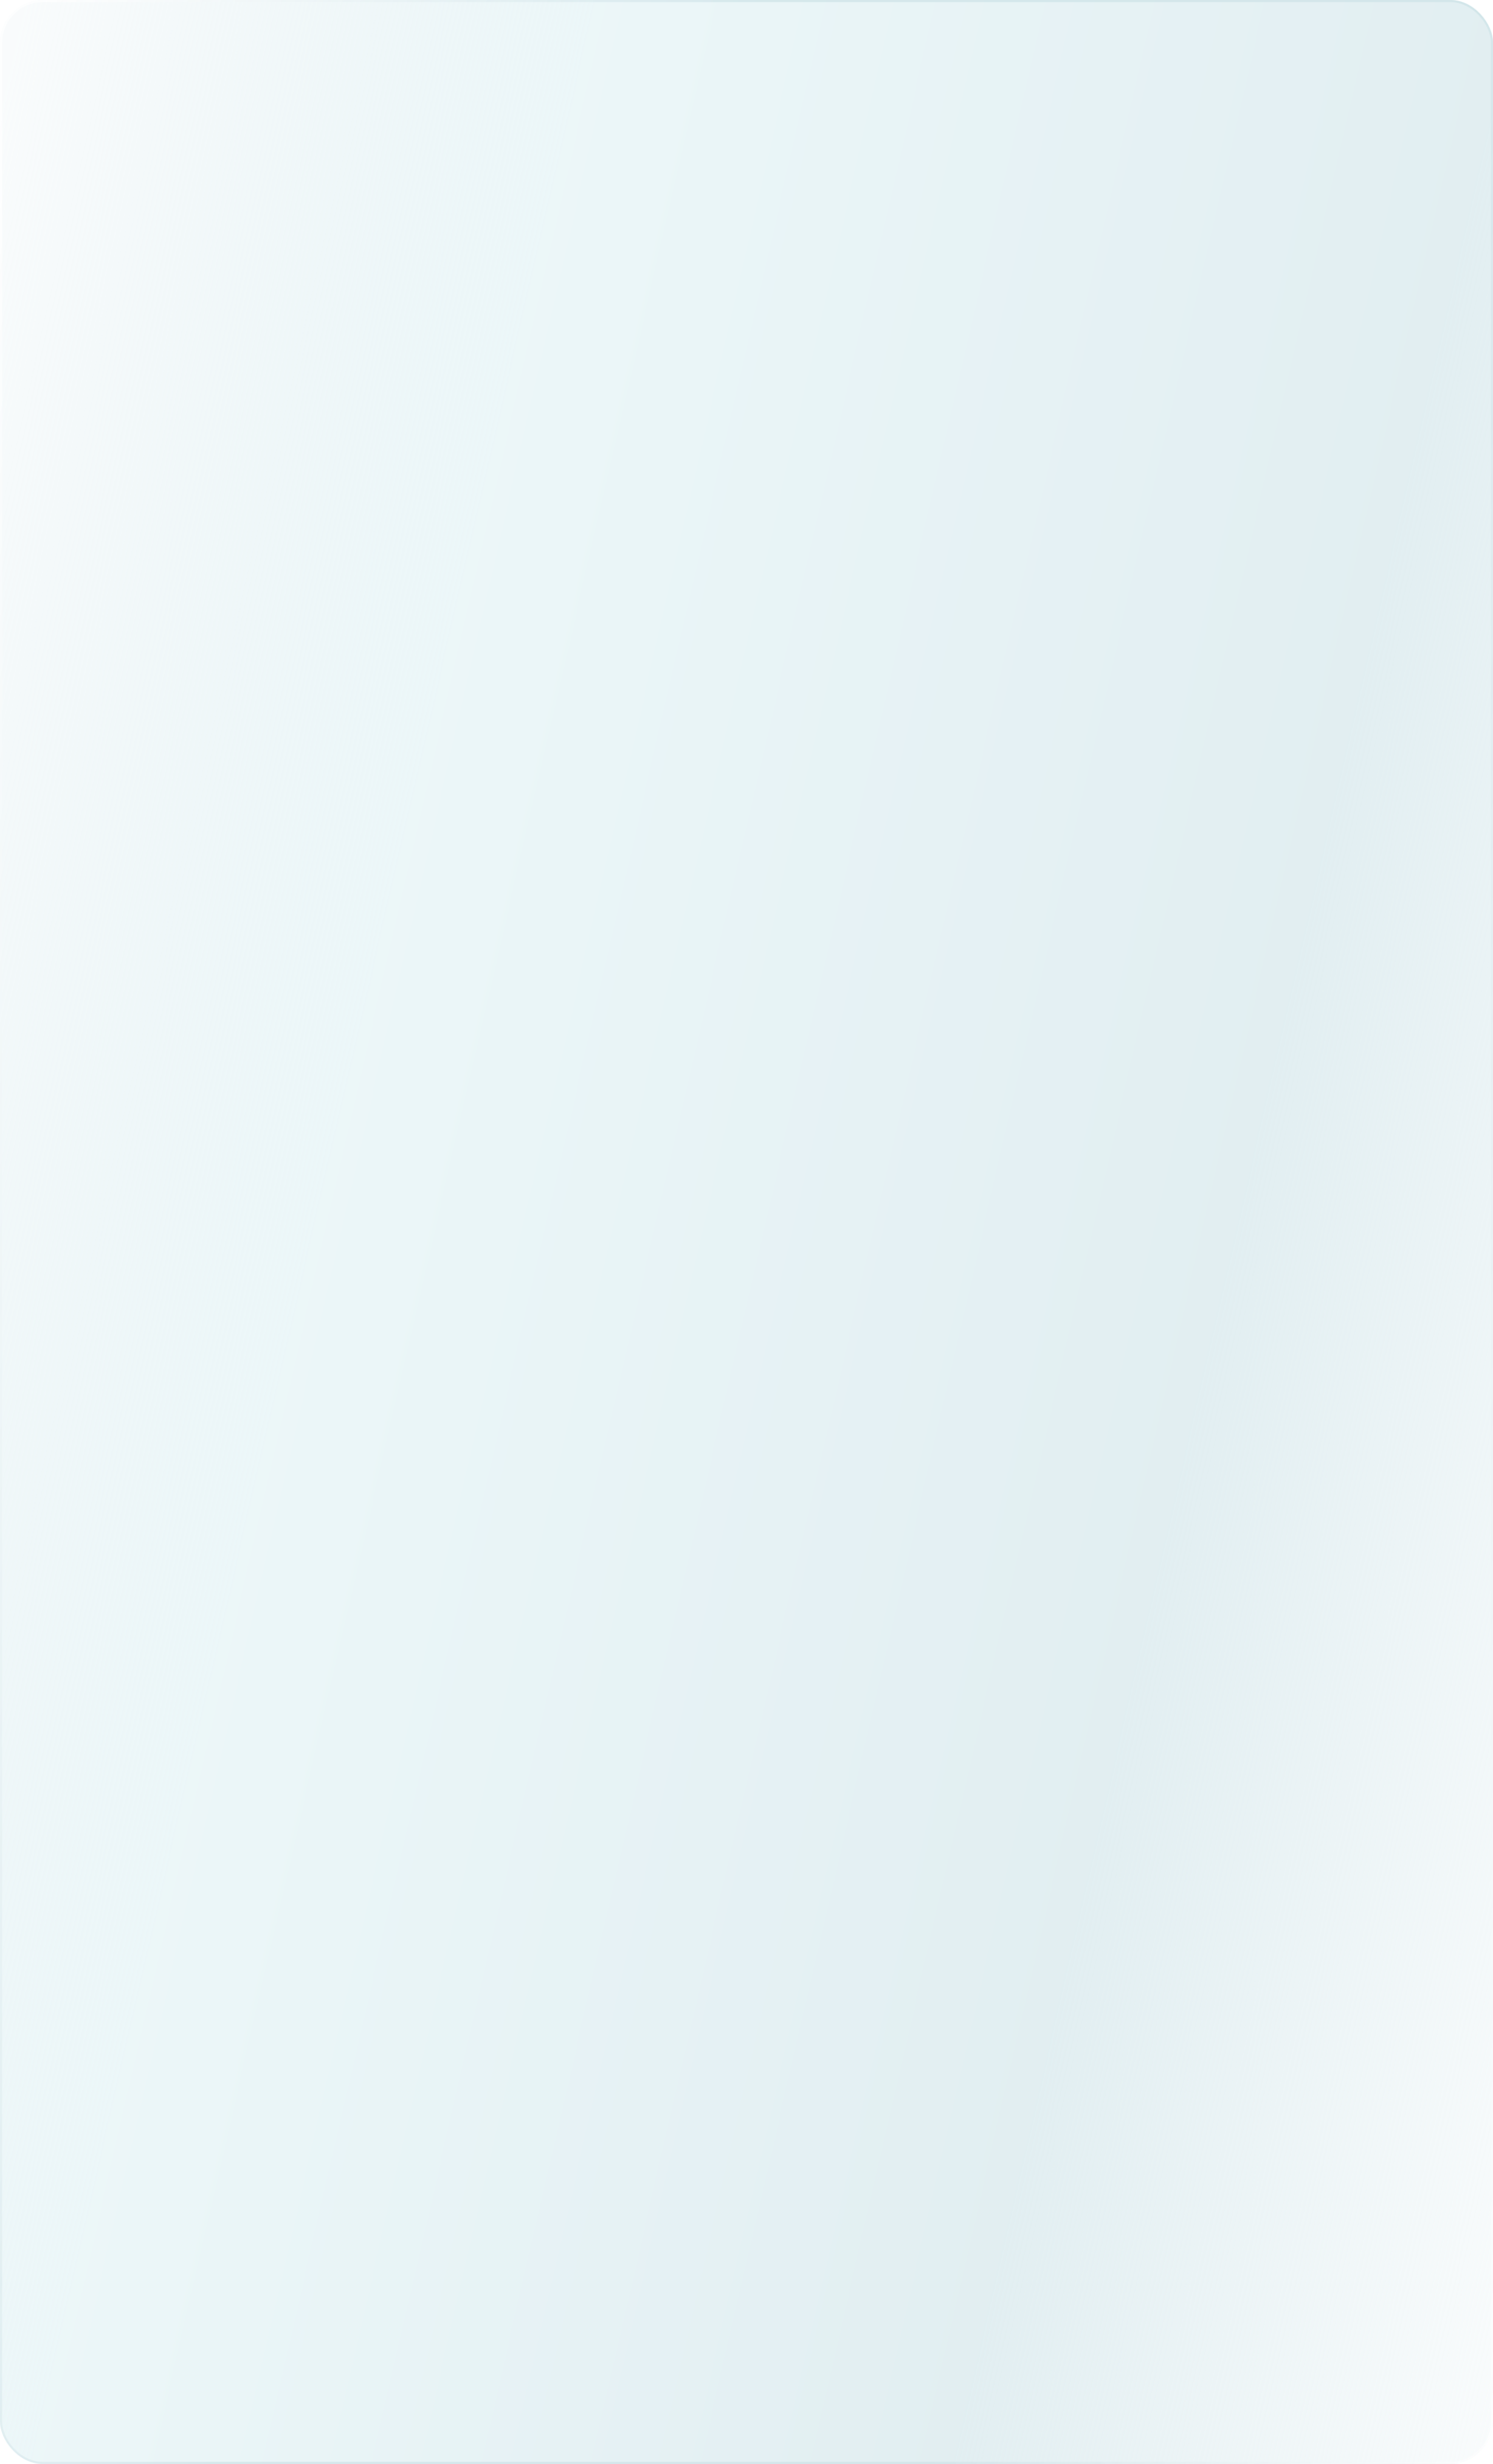<?xml version="1.0" encoding="UTF-8"?> <svg xmlns="http://www.w3.org/2000/svg" width="702" height="1158" viewBox="0 0 702 1158" fill="none"> <g filter="url(#filter0_b)"> <rect width="702" height="1158" rx="20" fill="url(#paint0_linear)" fill-opacity="0.6"></rect> <rect x="0.5" y="0.5" width="701" height="1157" rx="19.5" stroke="url(#paint1_linear)" stroke-opacity="0.7"></rect> </g> <defs> <filter id="filter0_b" x="-30" y="-30" width="762" height="1218" filterUnits="userSpaceOnUse" color-interpolation-filters="sRGB"> <feFlood flood-opacity="0" result="BackgroundImageFix"></feFlood> <feGaussianBlur in="BackgroundImage" stdDeviation="15"></feGaussianBlur> <feComposite in2="SourceAlpha" operator="in" result="effect1_backgroundBlur"></feComposite> <feBlend mode="normal" in="SourceGraphic" in2="effect1_backgroundBlur" result="shape"></feBlend> </filter> <linearGradient id="paint0_linear" x1="11.749" y1="6.9737e-05" x2="919.777" y2="208.199" gradientUnits="userSpaceOnUse"> <stop stop-color="#CEE3E8" stop-opacity="0.2"></stop> <stop offset="0.281" stop-color="#DFF1F4"></stop> <stop offset="0.734" stop-color="#CEE3E8"></stop> <stop offset="1" stop-color="#CEE3E8" stop-opacity="0.2"></stop> </linearGradient> <linearGradient id="paint1_linear" x1="17.623" y1="40.719" x2="907.014" y2="239.163" gradientUnits="userSpaceOnUse"> <stop stop-color="white"></stop> <stop offset="0.354" stop-color="#CEE3E8"></stop> <stop offset="0.719" stop-color="#CEE3E8"></stop> <stop offset="1" stop-color="white" stop-opacity="0.85"></stop> </linearGradient> </defs> </svg> 